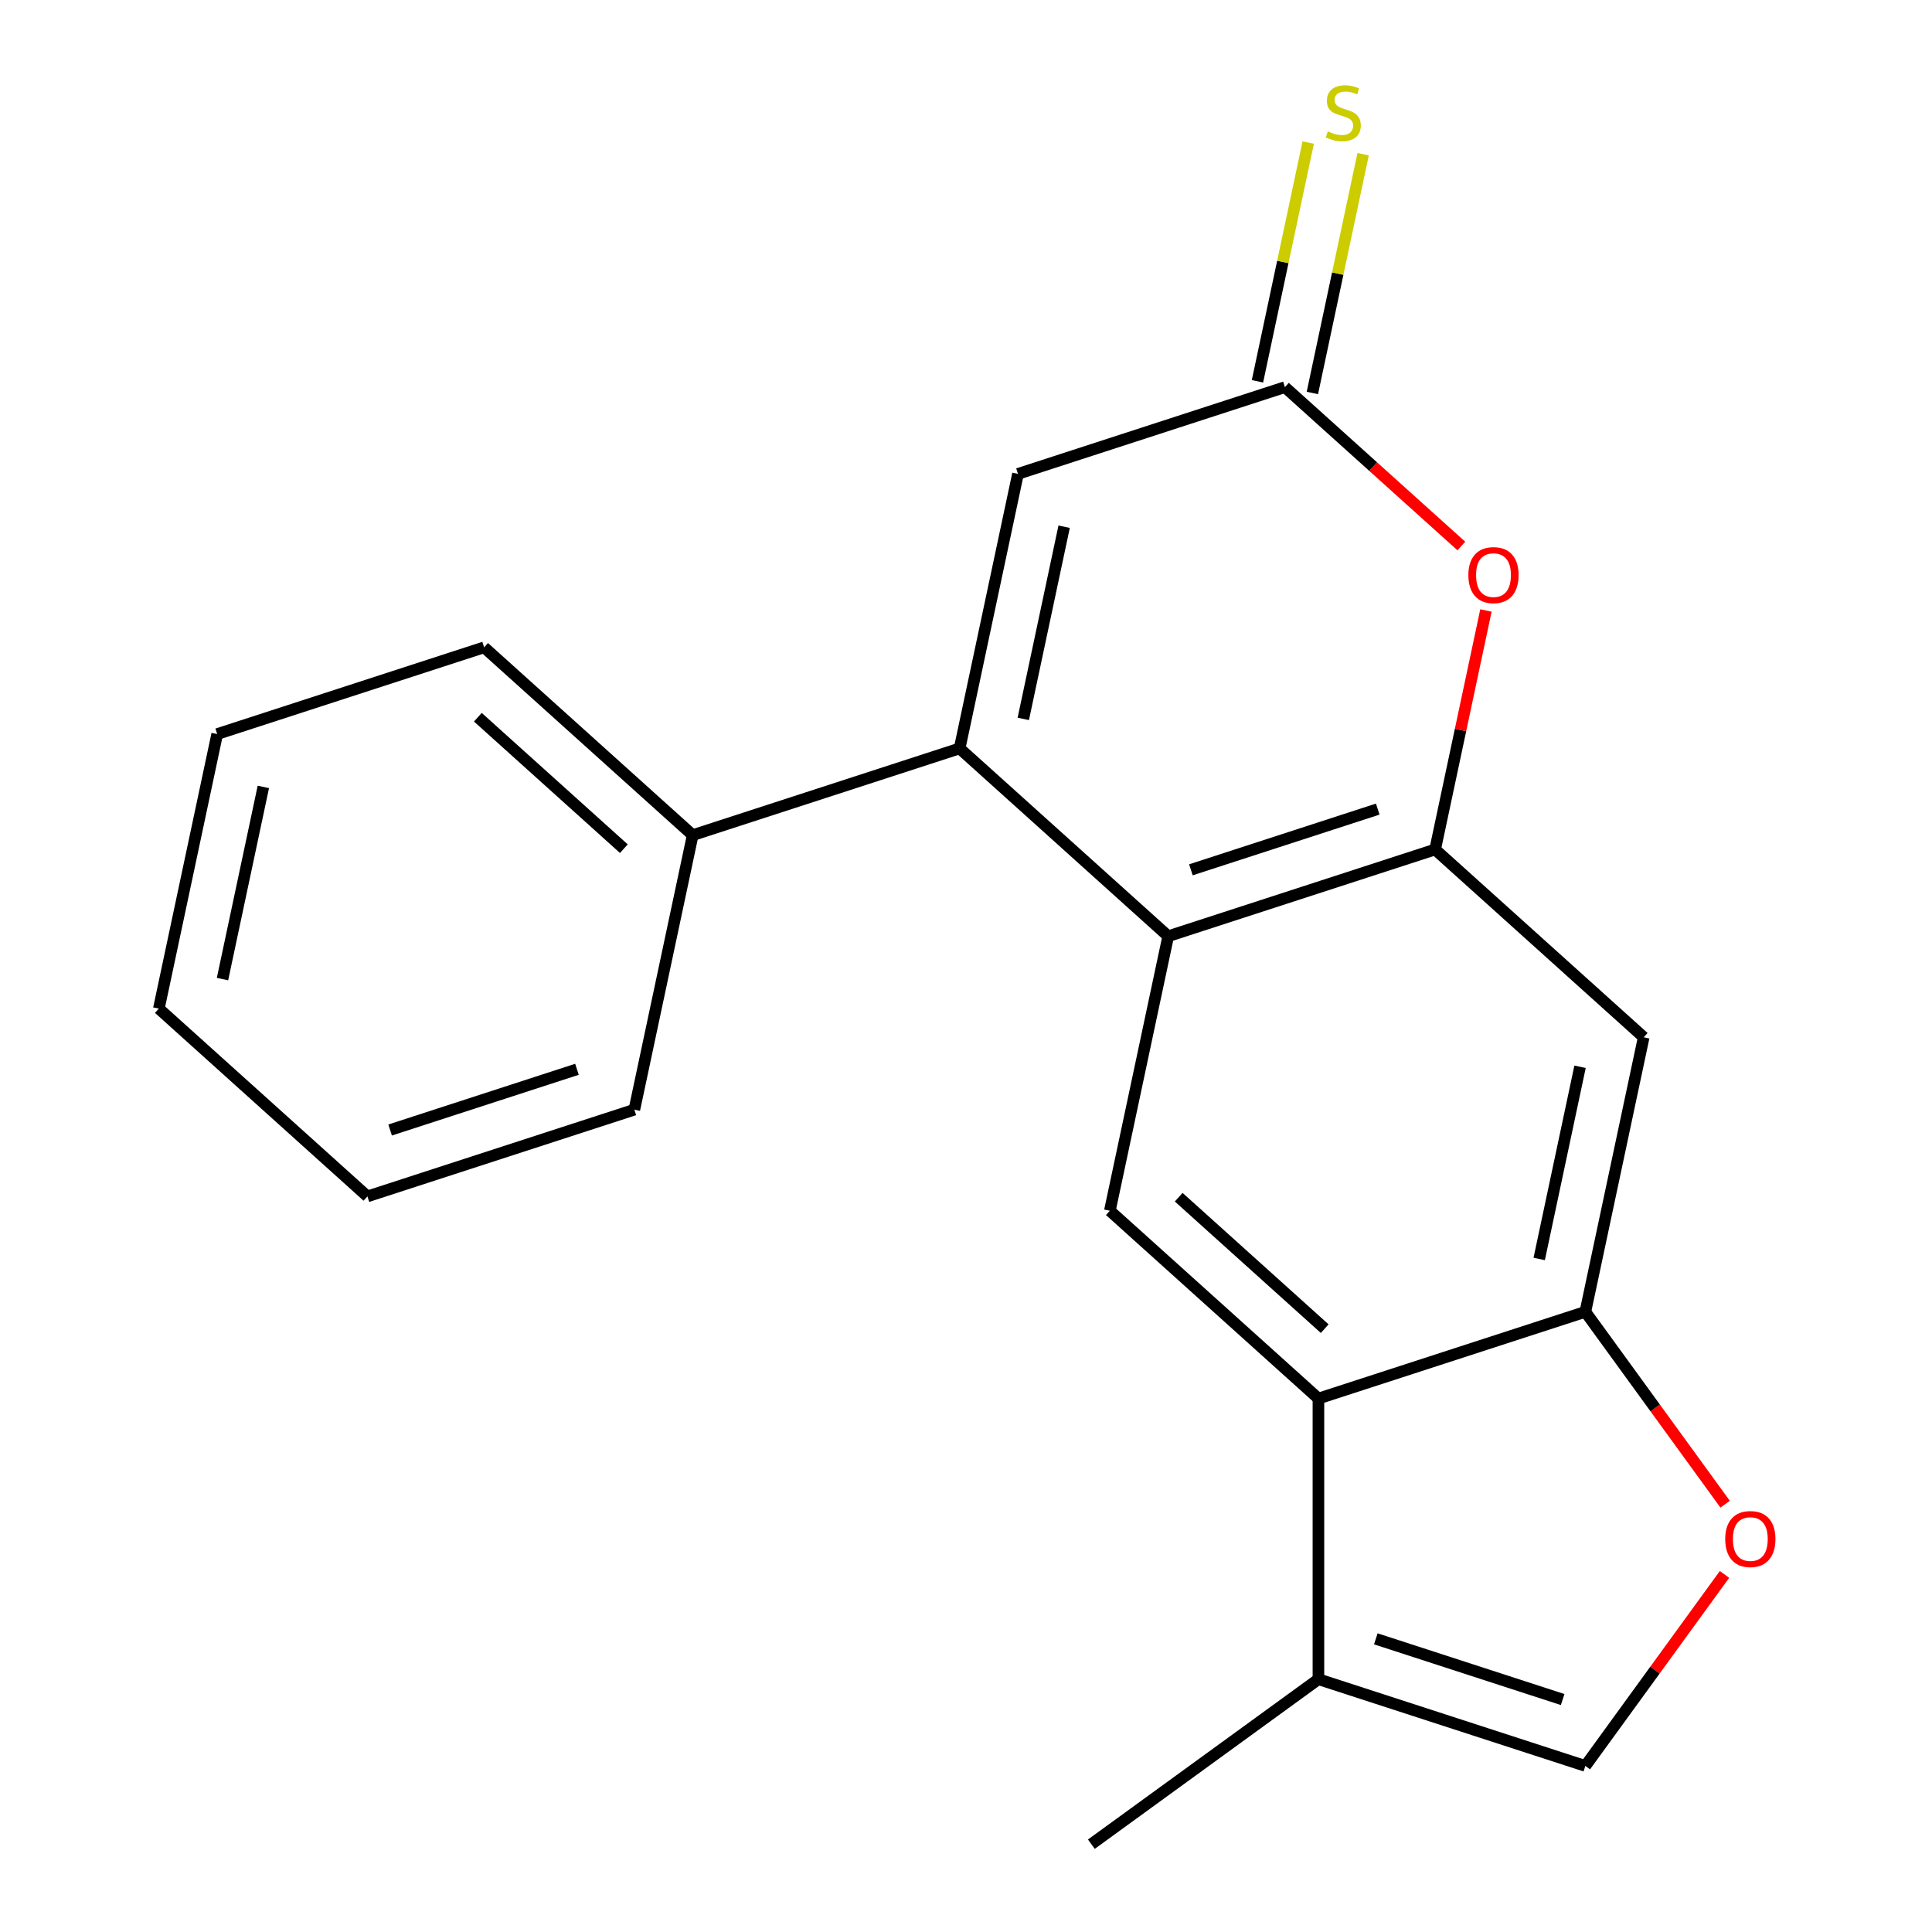 <?xml version='1.0' encoding='iso-8859-1'?>
<svg version='1.1' baseProfile='full'
              xmlns='http://www.w3.org/2000/svg'
                      xmlns:rdkit='http://www.rdkit.org/xml'
                      xmlns:xlink='http://www.w3.org/1999/xlink'
                  xml:space='preserve'
width='1000px' height='1000px' viewBox='0 0 1000 1000'>
<!-- END OF HEADER -->
<rect style='opacity:1.0;fill:#FFFFFF;stroke:none' width='1000' height='1000' x='0' y='0'> </rect>
<path class='bond-0' d='M 496.703,387.375 L 604.662,484.581' style='fill:none;fill-rule:evenodd;stroke:#000000;stroke-width:6px;stroke-linecap:butt;stroke-linejoin:miter;stroke-opacity:1' />
<path class='bond-6' d='M 496.703,387.375 L 526.907,245.277' style='fill:none;fill-rule:evenodd;stroke:#000000;stroke-width:6px;stroke-linecap:butt;stroke-linejoin:miter;stroke-opacity:1' />
<path class='bond-6' d='M 529.653,372.101 L 550.796,272.633' style='fill:none;fill-rule:evenodd;stroke:#000000;stroke-width:6px;stroke-linecap:butt;stroke-linejoin:miter;stroke-opacity:1' />
<path class='bond-13' d='M 496.703,387.375 L 358.541,432.267' style='fill:none;fill-rule:evenodd;stroke:#000000;stroke-width:6px;stroke-linecap:butt;stroke-linejoin:miter;stroke-opacity:1' />
<path class='bond-1' d='M 604.662,484.581 L 742.823,439.689' style='fill:none;fill-rule:evenodd;stroke:#000000;stroke-width:6px;stroke-linecap:butt;stroke-linejoin:miter;stroke-opacity:1' />
<path class='bond-1' d='M 616.408,450.215 L 713.121,418.791' style='fill:none;fill-rule:evenodd;stroke:#000000;stroke-width:6px;stroke-linecap:butt;stroke-linejoin:miter;stroke-opacity:1' />
<path class='bond-7' d='M 604.662,484.581 L 574.458,626.679' style='fill:none;fill-rule:evenodd;stroke:#000000;stroke-width:6px;stroke-linecap:butt;stroke-linejoin:miter;stroke-opacity:1' />
<path class='bond-8' d='M 742.823,439.689 L 850.782,536.895' style='fill:none;fill-rule:evenodd;stroke:#000000;stroke-width:6px;stroke-linecap:butt;stroke-linejoin:miter;stroke-opacity:1' />
<path class='bond-20' d='M 742.823,439.689 L 755.971,377.837' style='fill:none;fill-rule:evenodd;stroke:#000000;stroke-width:6px;stroke-linecap:butt;stroke-linejoin:miter;stroke-opacity:1' />
<path class='bond-20' d='M 755.971,377.837 L 769.118,315.984' style='fill:none;fill-rule:evenodd;stroke:#FF0000;stroke-width:6px;stroke-linecap:butt;stroke-linejoin:miter;stroke-opacity:1' />
<path class='bond-2' d='M 682.416,723.885 L 574.458,626.679' style='fill:none;fill-rule:evenodd;stroke:#000000;stroke-width:6px;stroke-linecap:butt;stroke-linejoin:miter;stroke-opacity:1' />
<path class='bond-2' d='M 685.663,687.712 L 610.093,619.668' style='fill:none;fill-rule:evenodd;stroke:#000000;stroke-width:6px;stroke-linecap:butt;stroke-linejoin:miter;stroke-opacity:1' />
<path class='bond-4' d='M 682.416,723.885 L 820.578,678.993' style='fill:none;fill-rule:evenodd;stroke:#000000;stroke-width:6px;stroke-linecap:butt;stroke-linejoin:miter;stroke-opacity:1' />
<path class='bond-10' d='M 682.416,723.885 L 682.416,869.157' style='fill:none;fill-rule:evenodd;stroke:#000000;stroke-width:6px;stroke-linecap:butt;stroke-linejoin:miter;stroke-opacity:1' />
<path class='bond-3' d='M 756.395,282.617 L 710.732,241.501' style='fill:none;fill-rule:evenodd;stroke:#FF0000;stroke-width:6px;stroke-linecap:butt;stroke-linejoin:miter;stroke-opacity:1' />
<path class='bond-3' d='M 710.732,241.501 L 665.069,200.386' style='fill:none;fill-rule:evenodd;stroke:#000000;stroke-width:6px;stroke-linecap:butt;stroke-linejoin:miter;stroke-opacity:1' />
<path class='bond-9' d='M 820.578,678.993 L 856.751,728.781' style='fill:none;fill-rule:evenodd;stroke:#000000;stroke-width:6px;stroke-linecap:butt;stroke-linejoin:miter;stroke-opacity:1' />
<path class='bond-9' d='M 856.751,728.781 L 892.924,778.569' style='fill:none;fill-rule:evenodd;stroke:#FF0000;stroke-width:6px;stroke-linecap:butt;stroke-linejoin:miter;stroke-opacity:1' />
<path class='bond-21' d='M 820.578,678.993 L 850.782,536.895' style='fill:none;fill-rule:evenodd;stroke:#000000;stroke-width:6px;stroke-linecap:butt;stroke-linejoin:miter;stroke-opacity:1' />
<path class='bond-21' d='M 796.689,651.638 L 817.832,552.169' style='fill:none;fill-rule:evenodd;stroke:#000000;stroke-width:6px;stroke-linecap:butt;stroke-linejoin:miter;stroke-opacity:1' />
<path class='bond-5' d='M 665.069,200.386 L 526.907,245.277' style='fill:none;fill-rule:evenodd;stroke:#000000;stroke-width:6px;stroke-linecap:butt;stroke-linejoin:miter;stroke-opacity:1' />
<path class='bond-12' d='M 679.279,203.406 L 692.413,141.613' style='fill:none;fill-rule:evenodd;stroke:#000000;stroke-width:6px;stroke-linecap:butt;stroke-linejoin:miter;stroke-opacity:1' />
<path class='bond-12' d='M 692.413,141.613 L 705.548,79.821' style='fill:none;fill-rule:evenodd;stroke:#CCCC00;stroke-width:6px;stroke-linecap:butt;stroke-linejoin:miter;stroke-opacity:1' />
<path class='bond-12' d='M 650.859,197.366 L 663.994,135.573' style='fill:none;fill-rule:evenodd;stroke:#000000;stroke-width:6px;stroke-linecap:butt;stroke-linejoin:miter;stroke-opacity:1' />
<path class='bond-12' d='M 663.994,135.573 L 677.128,73.78' style='fill:none;fill-rule:evenodd;stroke:#CCCC00;stroke-width:6px;stroke-linecap:butt;stroke-linejoin:miter;stroke-opacity:1' />
<path class='bond-23' d='M 892.604,814.912 L 856.591,864.48' style='fill:none;fill-rule:evenodd;stroke:#FF0000;stroke-width:6px;stroke-linecap:butt;stroke-linejoin:miter;stroke-opacity:1' />
<path class='bond-23' d='M 856.591,864.48 L 820.578,914.048' style='fill:none;fill-rule:evenodd;stroke:#000000;stroke-width:6px;stroke-linecap:butt;stroke-linejoin:miter;stroke-opacity:1' />
<path class='bond-11' d='M 682.416,869.157 L 820.578,914.048' style='fill:none;fill-rule:evenodd;stroke:#000000;stroke-width:6px;stroke-linecap:butt;stroke-linejoin:miter;stroke-opacity:1' />
<path class='bond-11' d='M 712.119,848.258 L 808.832,879.682' style='fill:none;fill-rule:evenodd;stroke:#000000;stroke-width:6px;stroke-linecap:butt;stroke-linejoin:miter;stroke-opacity:1' />
<path class='bond-14' d='M 682.416,869.157 L 564.888,954.545' style='fill:none;fill-rule:evenodd;stroke:#000000;stroke-width:6px;stroke-linecap:butt;stroke-linejoin:miter;stroke-opacity:1' />
<path class='bond-15' d='M 358.541,432.267 L 250.583,335.061' style='fill:none;fill-rule:evenodd;stroke:#000000;stroke-width:6px;stroke-linecap:butt;stroke-linejoin:miter;stroke-opacity:1' />
<path class='bond-15' d='M 322.906,439.277 L 247.336,371.233' style='fill:none;fill-rule:evenodd;stroke:#000000;stroke-width:6px;stroke-linecap:butt;stroke-linejoin:miter;stroke-opacity:1' />
<path class='bond-16' d='M 358.541,432.267 L 328.338,574.364' style='fill:none;fill-rule:evenodd;stroke:#000000;stroke-width:6px;stroke-linecap:butt;stroke-linejoin:miter;stroke-opacity:1' />
<path class='bond-18' d='M 250.583,335.061 L 112.421,379.952' style='fill:none;fill-rule:evenodd;stroke:#000000;stroke-width:6px;stroke-linecap:butt;stroke-linejoin:miter;stroke-opacity:1' />
<path class='bond-17' d='M 328.338,574.364 L 190.176,619.256' style='fill:none;fill-rule:evenodd;stroke:#000000;stroke-width:6px;stroke-linecap:butt;stroke-linejoin:miter;stroke-opacity:1' />
<path class='bond-17' d='M 298.635,553.465 L 201.922,584.89' style='fill:none;fill-rule:evenodd;stroke:#000000;stroke-width:6px;stroke-linecap:butt;stroke-linejoin:miter;stroke-opacity:1' />
<path class='bond-19' d='M 190.176,619.256 L 82.217,522.05' style='fill:none;fill-rule:evenodd;stroke:#000000;stroke-width:6px;stroke-linecap:butt;stroke-linejoin:miter;stroke-opacity:1' />
<path class='bond-22' d='M 112.421,379.952 L 82.217,522.05' style='fill:none;fill-rule:evenodd;stroke:#000000;stroke-width:6px;stroke-linecap:butt;stroke-linejoin:miter;stroke-opacity:1' />
<path class='bond-22' d='M 136.31,407.307 L 115.167,506.776' style='fill:none;fill-rule:evenodd;stroke:#000000;stroke-width:6px;stroke-linecap:butt;stroke-linejoin:miter;stroke-opacity:1' />
<path  class='atom-4' d='M 760.027 297.672
Q 760.027 290.872, 763.387 287.072
Q 766.747 283.272, 773.027 283.272
Q 779.307 283.272, 782.667 287.072
Q 786.027 290.872, 786.027 297.672
Q 786.027 304.552, 782.627 308.472
Q 779.227 312.352, 773.027 312.352
Q 766.787 312.352, 763.387 308.472
Q 760.027 304.592, 760.027 297.672
M 773.027 309.152
Q 777.347 309.152, 779.667 306.272
Q 782.027 303.352, 782.027 297.672
Q 782.027 292.112, 779.667 289.312
Q 777.347 286.472, 773.027 286.472
Q 768.707 286.472, 766.347 289.272
Q 764.027 292.072, 764.027 297.672
Q 764.027 303.392, 766.347 306.272
Q 768.707 309.152, 773.027 309.152
' fill='#FF0000'/>
<path  class='atom-10' d='M 892.967 796.601
Q 892.967 789.801, 896.327 786.001
Q 899.687 782.201, 905.967 782.201
Q 912.247 782.201, 915.607 786.001
Q 918.967 789.801, 918.967 796.601
Q 918.967 803.481, 915.567 807.401
Q 912.167 811.281, 905.967 811.281
Q 899.727 811.281, 896.327 807.401
Q 892.967 803.521, 892.967 796.601
M 905.967 808.081
Q 910.287 808.081, 912.607 805.201
Q 914.967 802.281, 914.967 796.601
Q 914.967 791.041, 912.607 788.241
Q 910.287 785.401, 905.967 785.401
Q 901.647 785.401, 899.287 788.201
Q 896.967 791.001, 896.967 796.601
Q 896.967 802.321, 899.287 805.201
Q 901.647 808.081, 905.967 808.081
' fill='#FF0000'/>
<path  class='atom-13' d='M 687.273 68.008
Q 687.593 68.128, 688.913 68.688
Q 690.233 69.248, 691.673 69.608
Q 693.153 69.928, 694.593 69.928
Q 697.273 69.928, 698.833 68.648
Q 700.393 67.328, 700.393 65.048
Q 700.393 63.488, 699.593 62.528
Q 698.833 61.568, 697.633 61.048
Q 696.433 60.528, 694.433 59.928
Q 691.913 59.168, 690.393 58.448
Q 688.913 57.728, 687.833 56.208
Q 686.793 54.688, 686.793 52.128
Q 686.793 48.568, 689.193 46.368
Q 691.633 44.168, 696.433 44.168
Q 699.713 44.168, 703.433 45.728
L 702.513 48.808
Q 699.113 47.408, 696.553 47.408
Q 693.793 47.408, 692.273 48.568
Q 690.753 49.688, 690.793 51.648
Q 690.793 53.168, 691.553 54.088
Q 692.353 55.008, 693.473 55.528
Q 694.633 56.048, 696.553 56.648
Q 699.113 57.448, 700.633 58.248
Q 702.153 59.048, 703.233 60.688
Q 704.353 62.288, 704.353 65.048
Q 704.353 68.968, 701.713 71.088
Q 699.113 73.168, 694.753 73.168
Q 692.233 73.168, 690.313 72.608
Q 688.433 72.088, 686.193 71.168
L 687.273 68.008
' fill='#CCCC00'/>
</svg>
